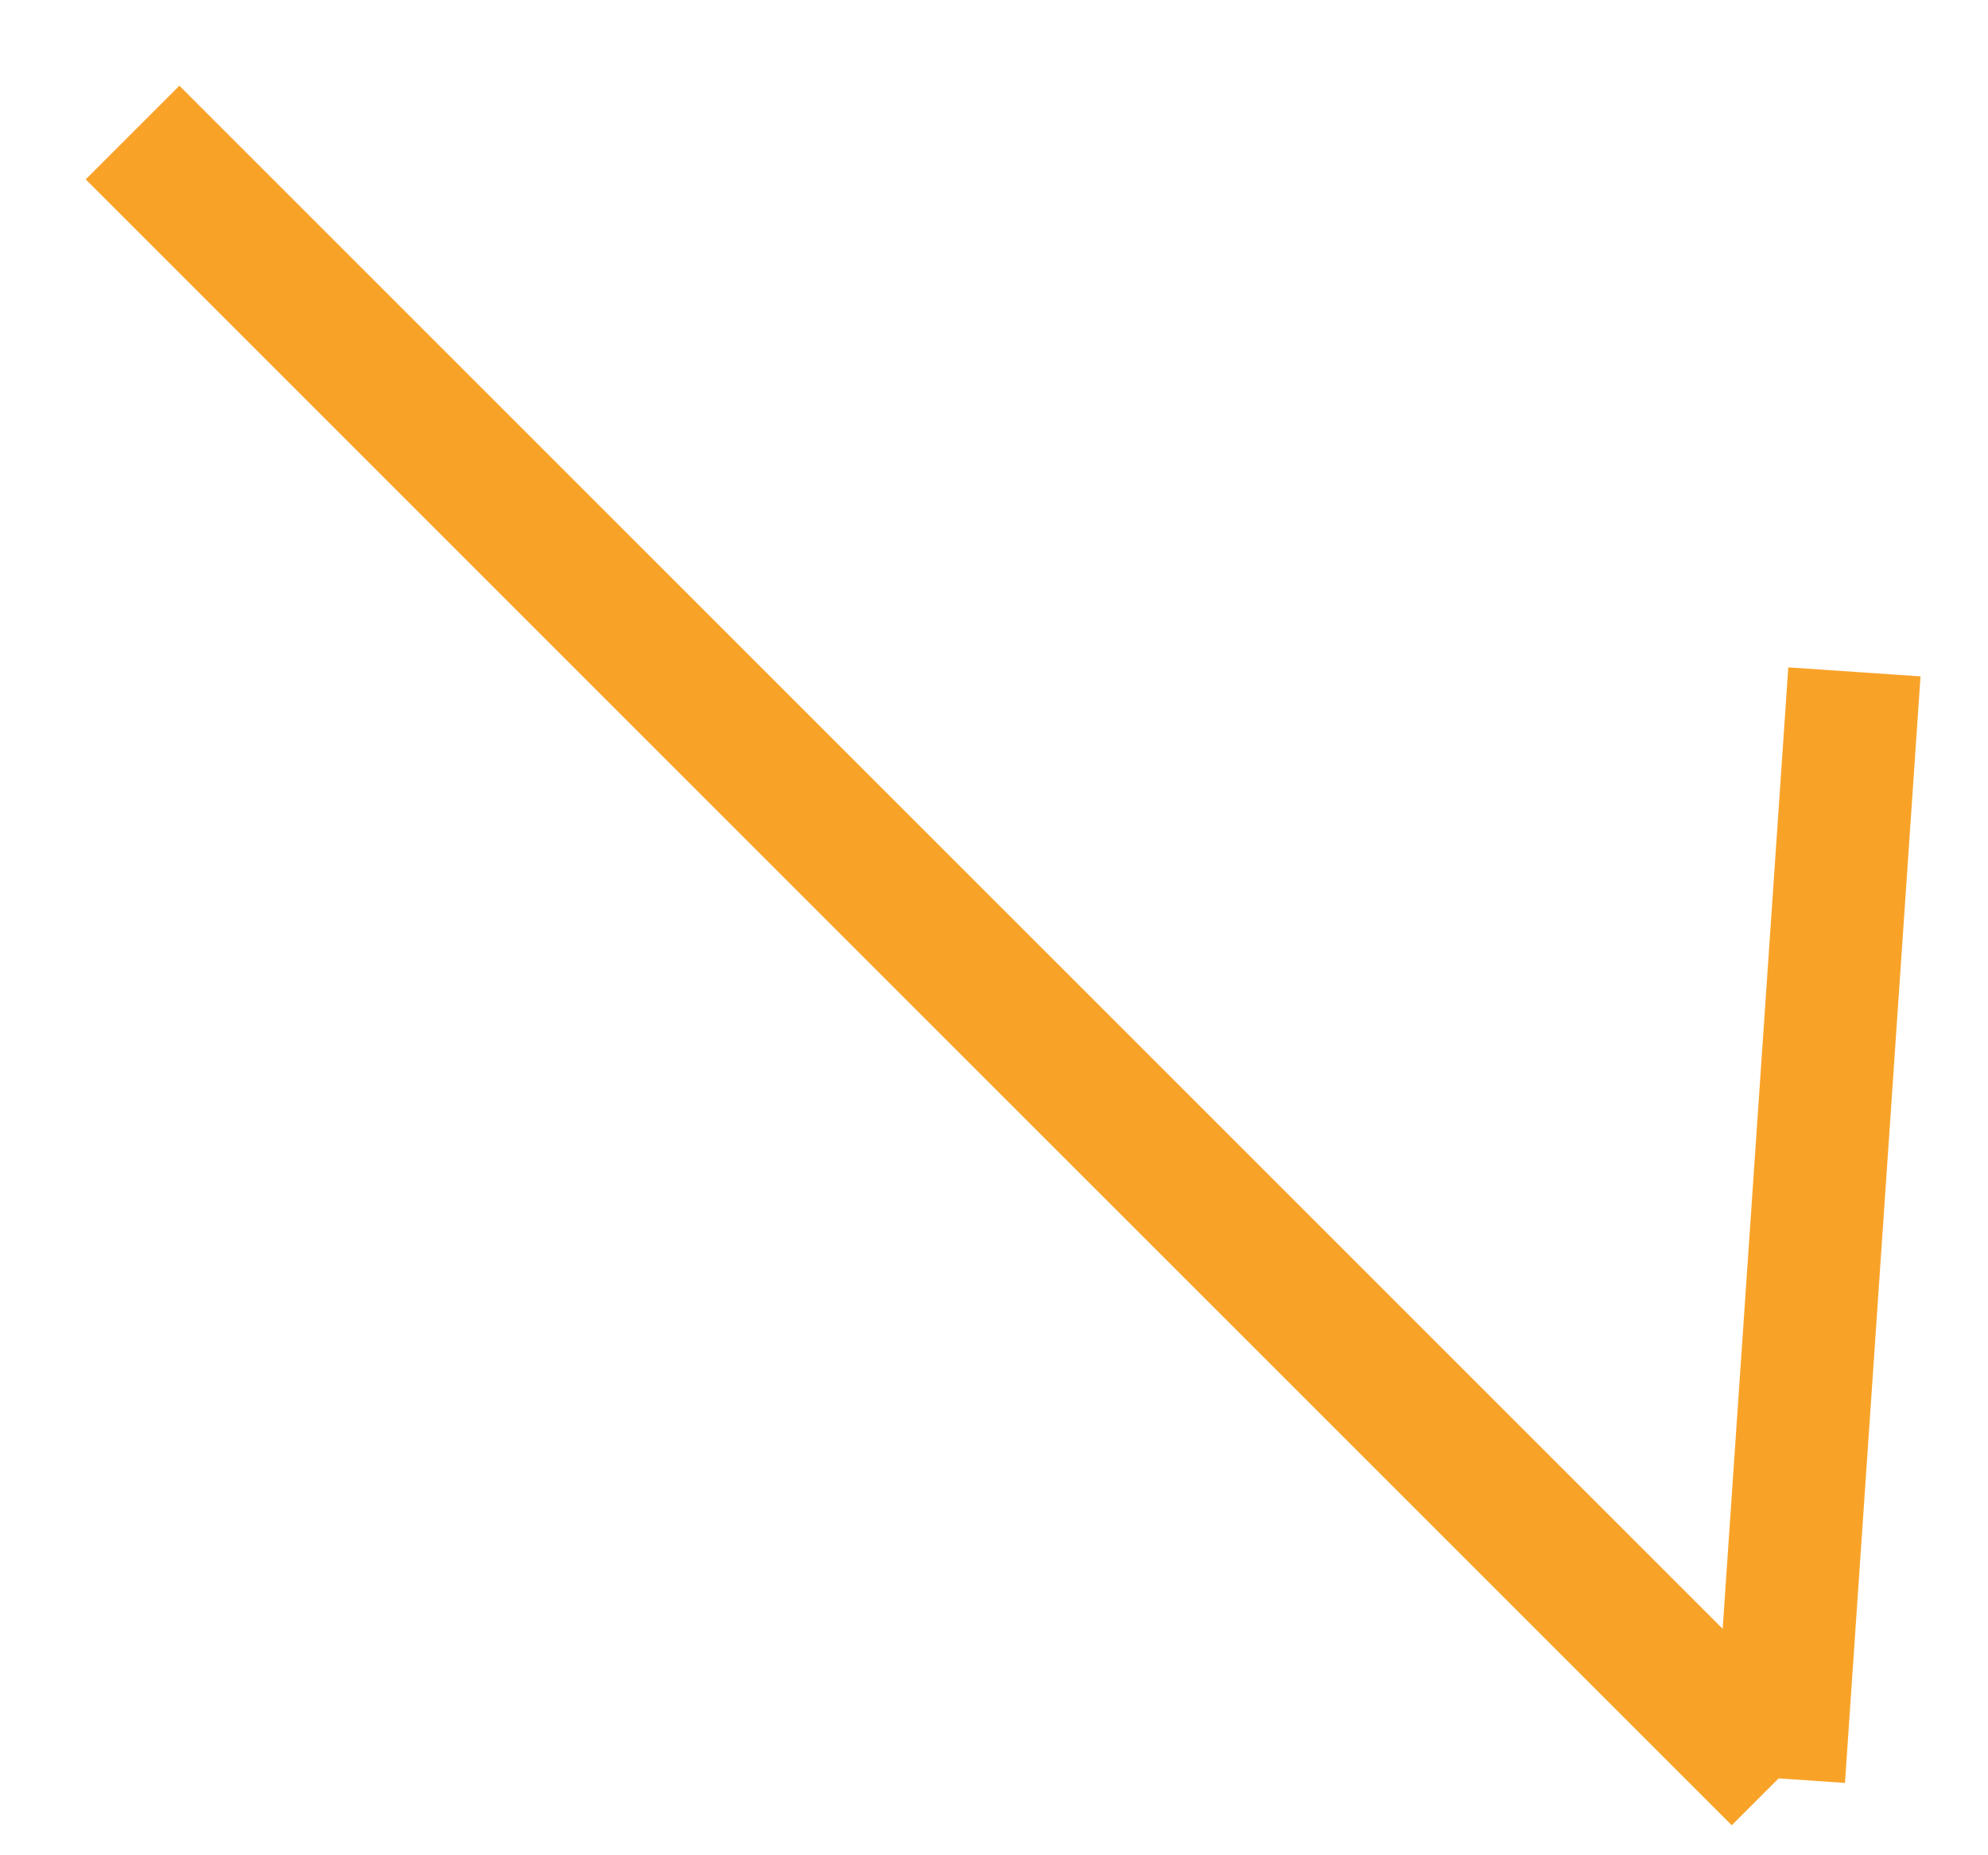 <svg width="15" height="14" viewBox="0 0 15 14" fill="none" xmlns="http://www.w3.org/2000/svg">
<path d="M1 1L13.42 13.42" stroke="#F8A328" stroke-miterlimit="10"/>
<path d="M13.992 5.07L13.422 13.42" stroke="#F8A328" stroke-miterlimit="10"/>
</svg>
